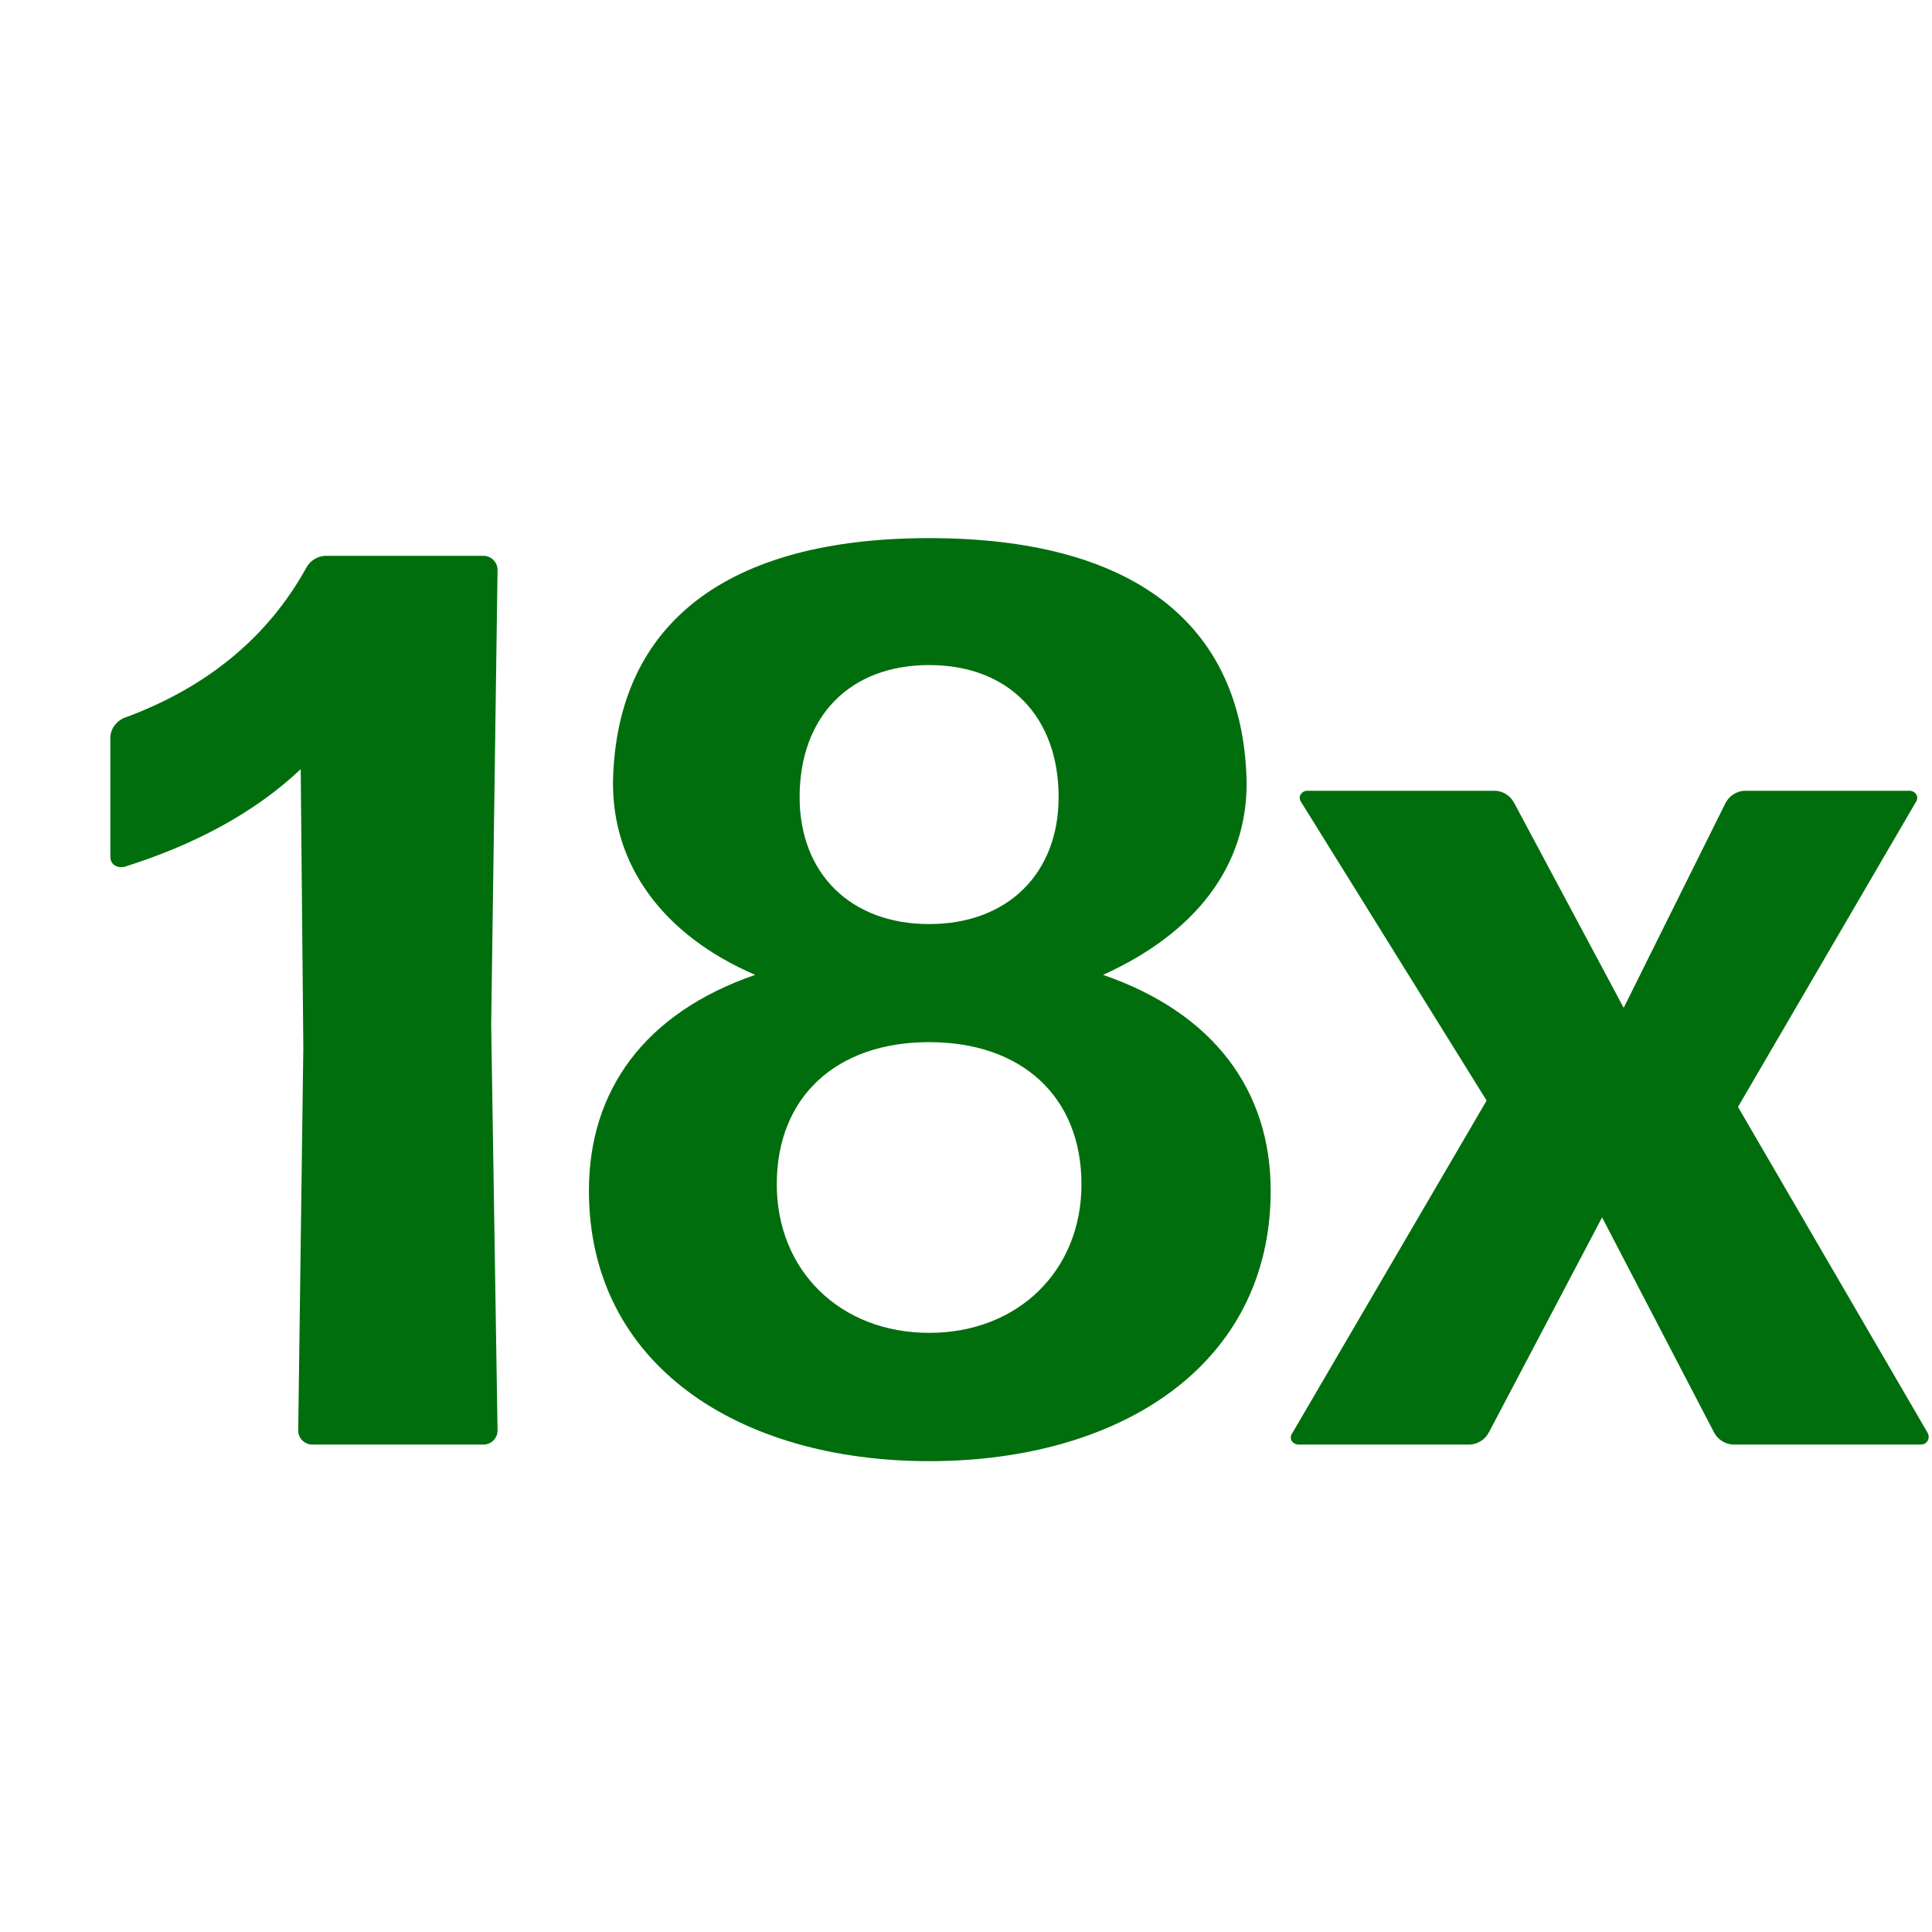 <svg width="17" height="17" viewBox="0 0 17 17" fill="none" xmlns="http://www.w3.org/2000/svg">
<path d="M16.901 12.711H15.259C15.181 12.711 15.114 12.667 15.08 12.6L14.097 10.712L13.103 12.6C13.069 12.667 13.002 12.711 12.924 12.711H11.427C11.371 12.711 11.338 12.655 11.371 12.611L13.081 9.684L11.45 7.059C11.416 7.014 11.45 6.958 11.505 6.958H13.148C13.226 6.958 13.293 7.003 13.326 7.07L14.287 8.868L15.181 7.07C15.214 7.003 15.281 6.958 15.36 6.958H16.801C16.857 6.958 16.89 7.014 16.857 7.059L15.293 9.74L16.957 12.6C16.991 12.655 16.957 12.711 16.901 12.711Z" fill="#006E0D"/>
<path d="M11.181 10.477C11.181 12.008 9.863 12.857 8.176 12.857C6.5 12.857 5.182 12.008 5.182 10.477C5.182 9.594 5.673 8.913 6.645 8.578C5.841 8.232 5.383 7.617 5.394 6.869C5.427 5.483 6.399 4.735 8.176 4.735C9.963 4.735 10.935 5.483 10.969 6.869C10.98 7.617 10.522 8.209 9.706 8.578C10.678 8.913 11.181 9.594 11.181 10.477ZM7.036 7.014C7.036 7.684 7.483 8.131 8.176 8.131C8.868 8.131 9.315 7.684 9.315 7.014C9.315 6.31 8.879 5.852 8.176 5.852C7.472 5.852 7.036 6.31 7.036 7.014ZM6.835 10.421C6.835 11.181 7.394 11.728 8.176 11.728C8.958 11.728 9.516 11.181 9.516 10.421C9.516 9.65 8.991 9.17 8.176 9.17C7.36 9.17 6.835 9.65 6.835 10.421Z" fill="#006E0D"/>
<path d="M4.255 12.711H2.747C2.68 12.711 2.624 12.655 2.624 12.588L2.669 9.215L2.646 6.768C2.233 7.159 1.697 7.438 1.093 7.628C1.026 7.639 0.971 7.606 0.971 7.539V6.489C0.971 6.422 1.015 6.355 1.082 6.321C1.82 6.053 2.356 5.606 2.691 5.003C2.724 4.936 2.792 4.891 2.87 4.891H4.255C4.322 4.891 4.378 4.947 4.378 5.014L4.322 9.014L4.378 12.588C4.378 12.655 4.322 12.711 4.255 12.711Z" fill="#006E0D"/>
</svg>
